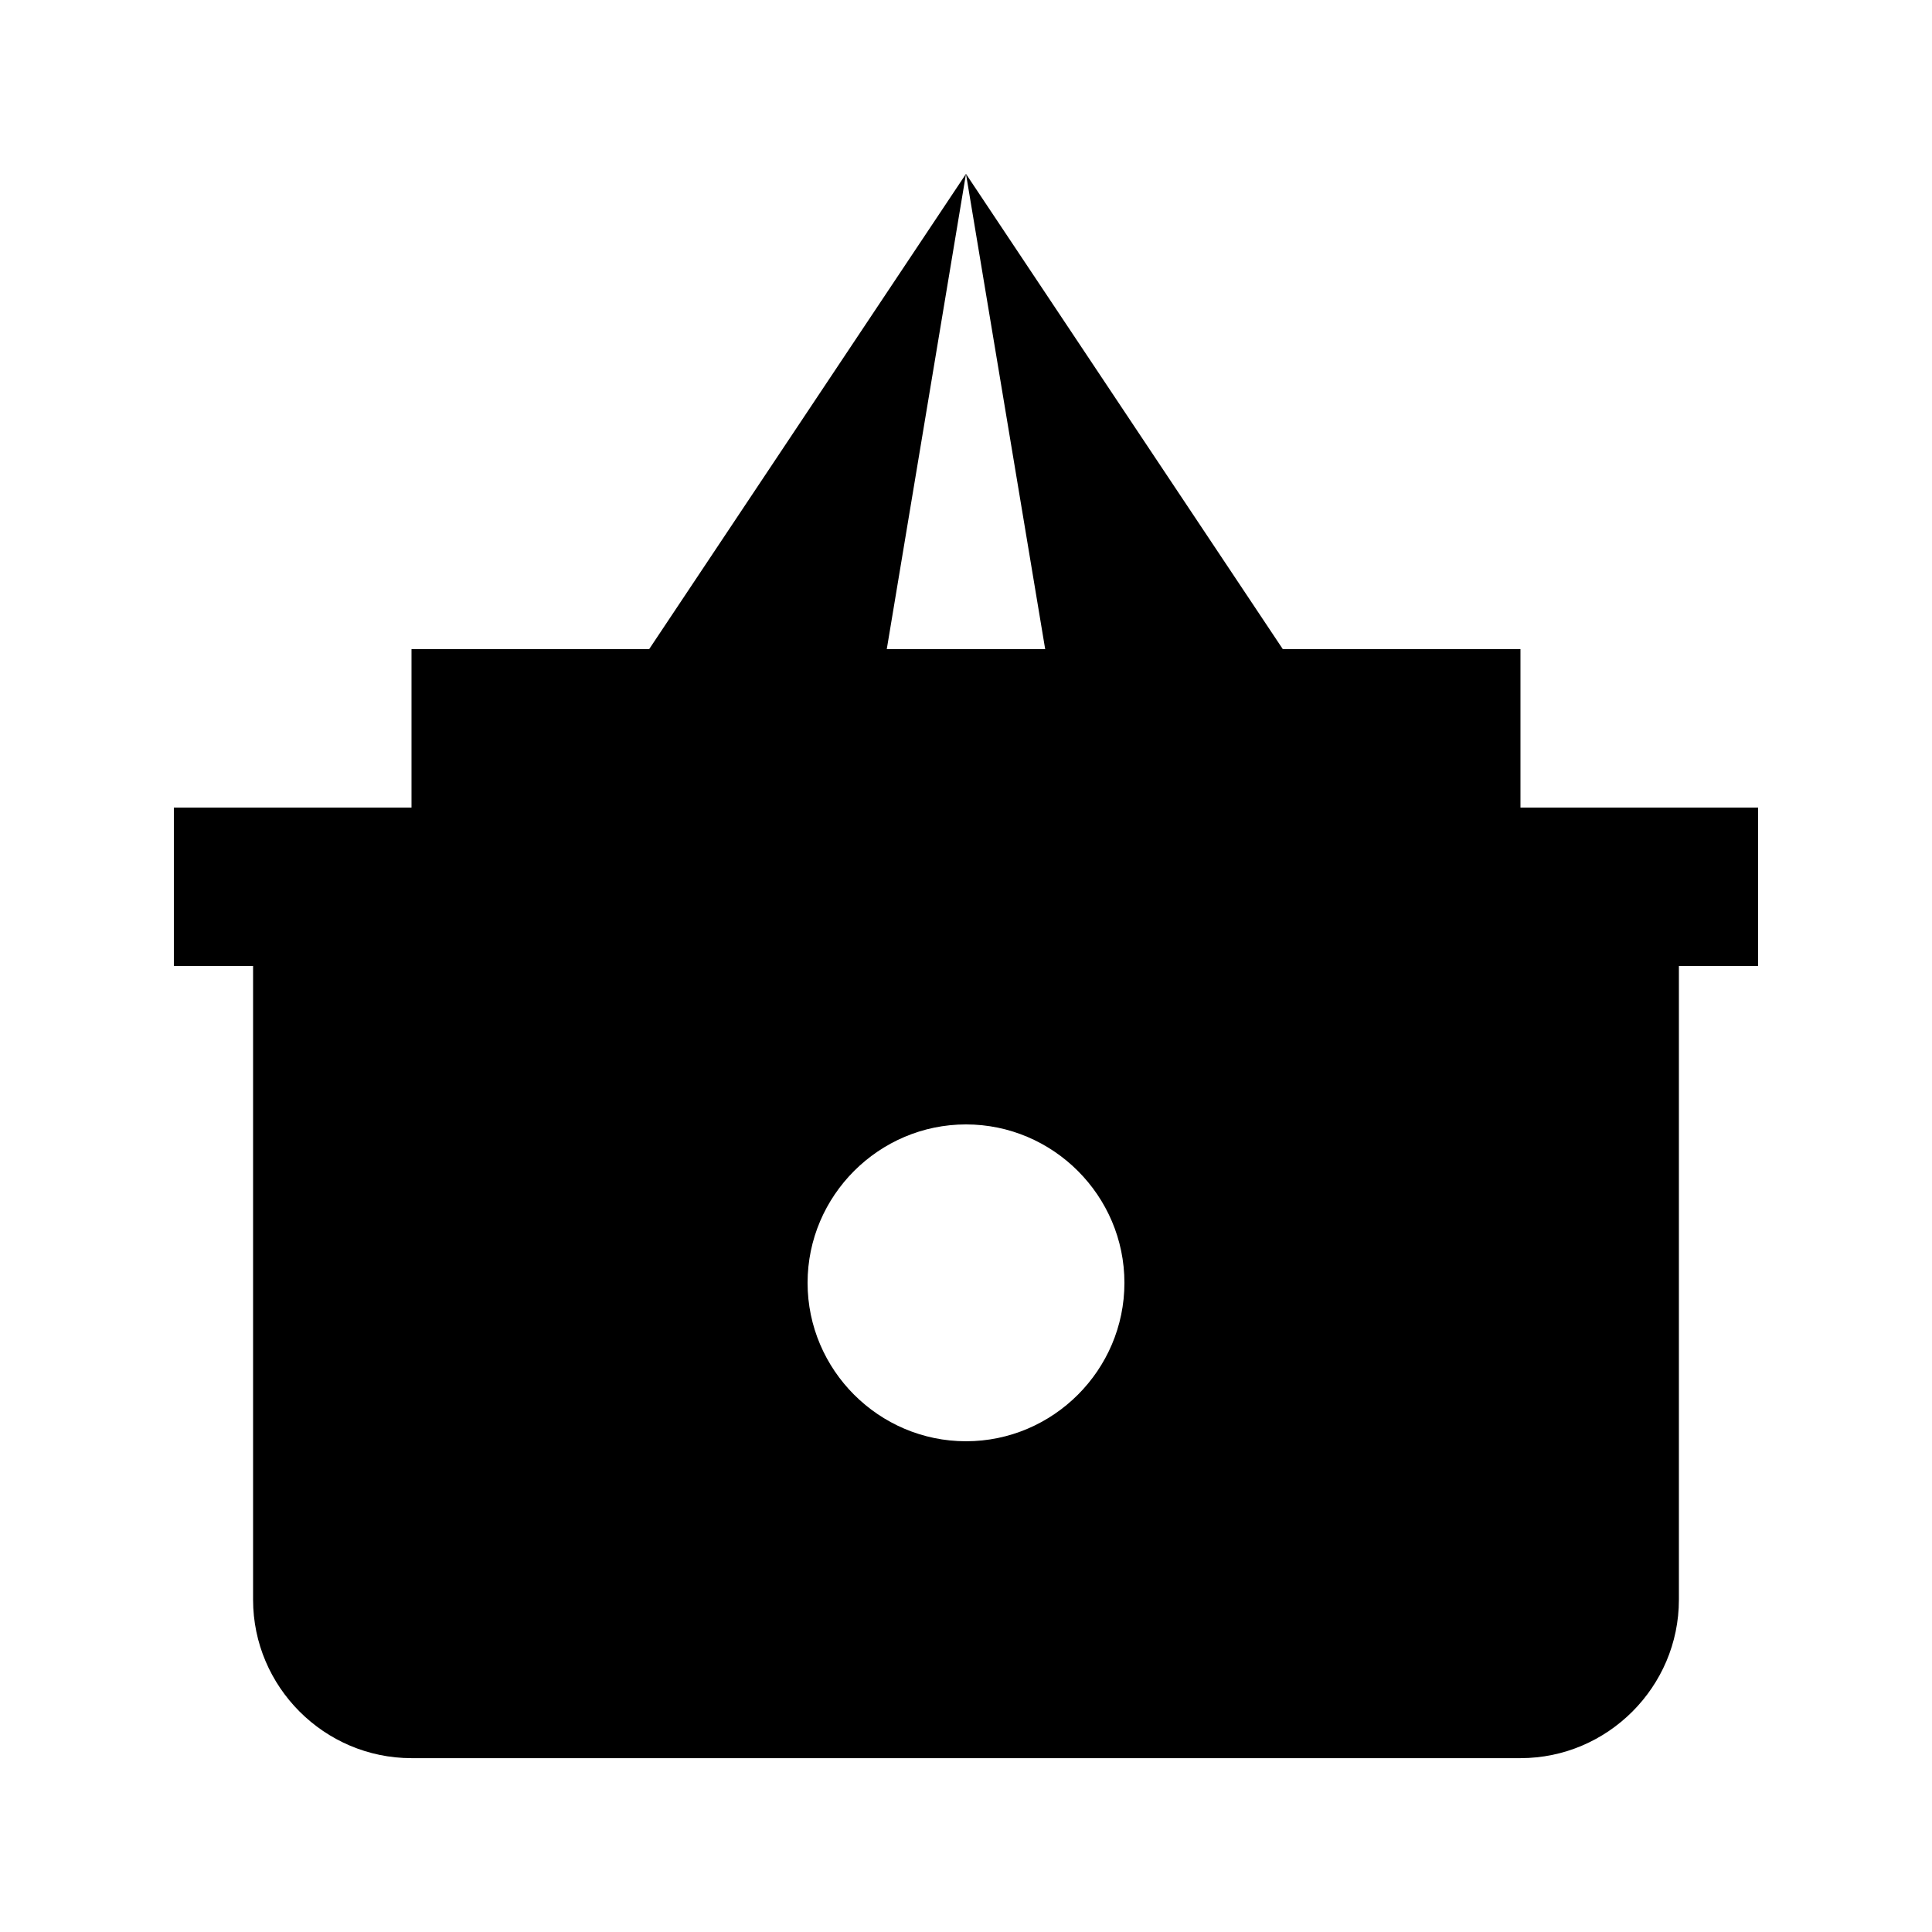 <?xml version="1.0" encoding="UTF-8"?>
<!-- Uploaded to: ICON Repo, www.svgrepo.com, Generator: ICON Repo Mixer Tools -->
<svg fill="#000000" width="800px" height="800px" version="1.1" viewBox="144 144 512 512" xmlns="http://www.w3.org/2000/svg">
 <path d="m546.94 358.02v-41.984h-62.977l-83.969-125.95 20.992 125.95h-41.984l20.992-125.95-83.965 125.95h-62.977v41.984h-62.977v41.984h20.992v167.94c0 23.09 18.895 41.984 41.984 41.984h293.89c23.09 0 41.984-18.895 41.984-41.984v-167.94h20.992v-41.984zm-146.94 167.93c-23.09 0-41.984-18.895-41.984-41.984s18.895-41.984 41.984-41.984 41.984 18.895 41.984 41.984c0 23.094-18.895 41.984-41.984 41.984z"/>
</svg>
